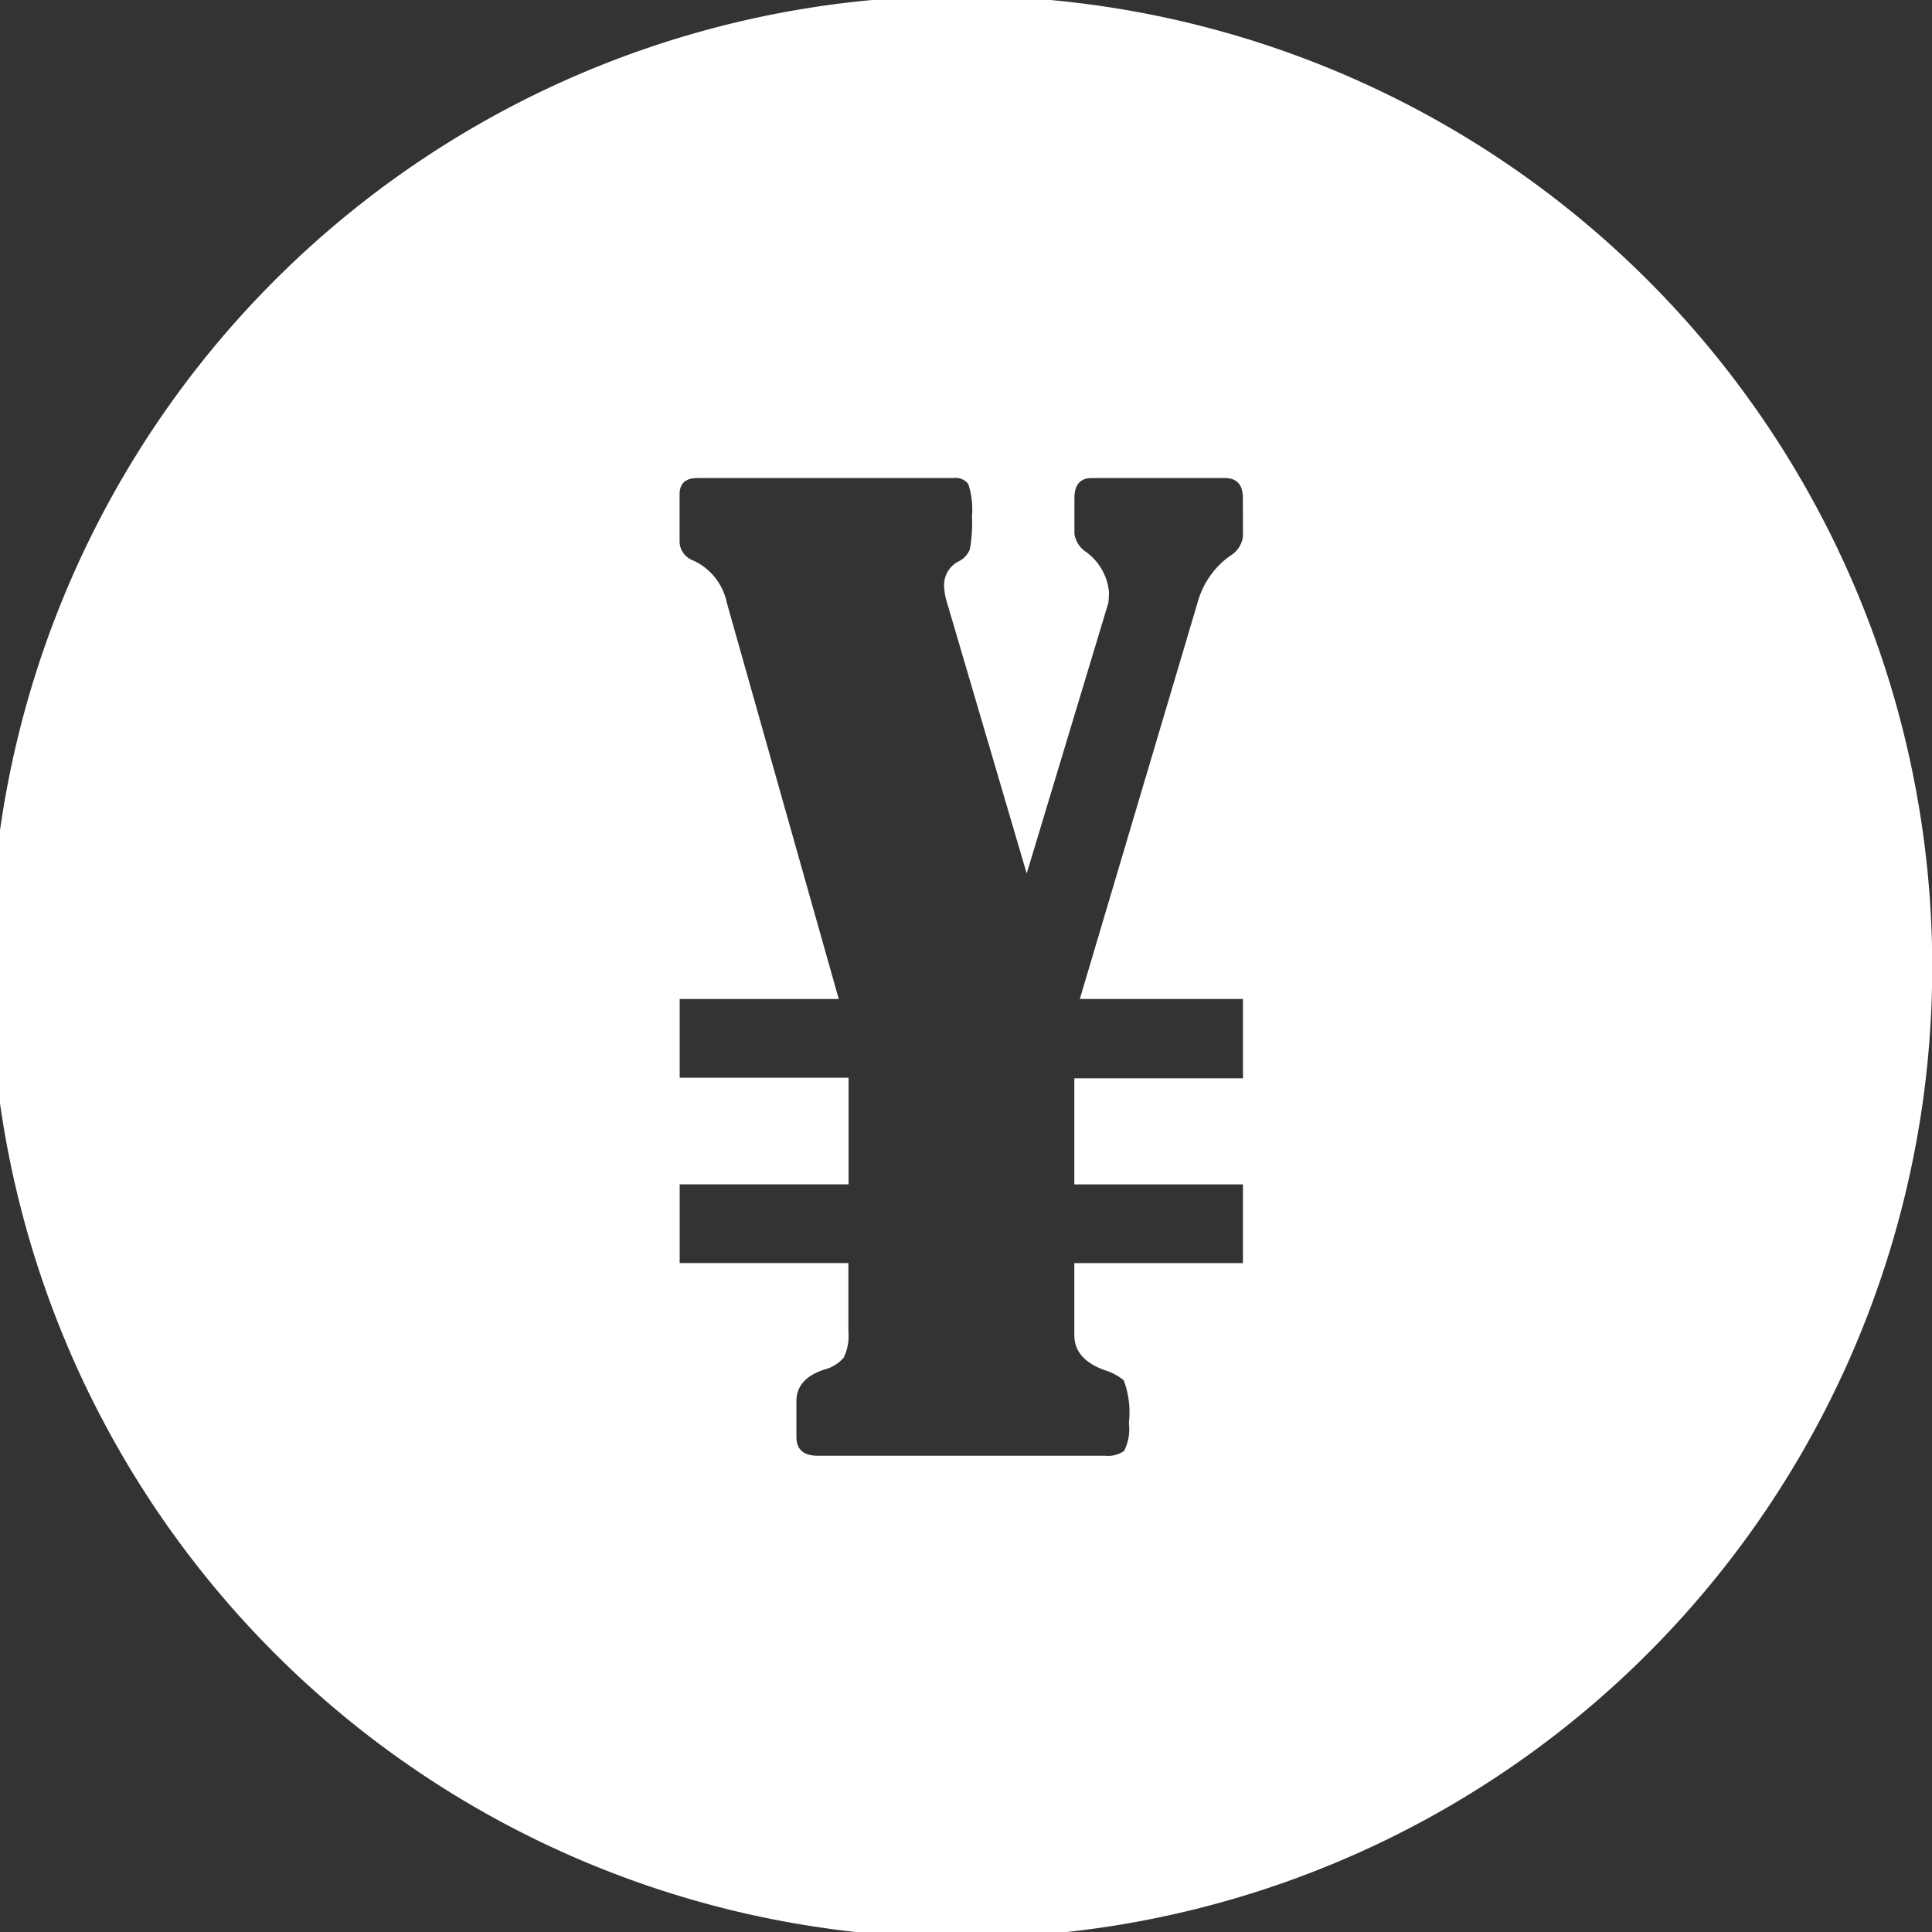 <svg xmlns="http://www.w3.org/2000/svg" xmlns:xlink="http://www.w3.org/1999/xlink" width="81" height="81" viewBox="0 0 81 81">
  <rect x="0" y="0" width="81" height="81" fill="#333333" stroke="none"/>
  <defs>
    <clipPath id="clip-path">
      <rect id="長方形_113" data-name="長方形 113" width="81" height="81" transform="translate(0.492 -0.297)" fill="none"/>
    </clipPath>
  </defs>
  <g id="グループ_179" data-name="グループ 179" transform="translate(-0.492 0.297)" clip-path="url(#clip-path)">
    <path id="パス_56" data-name="パス 56" d="M40.707,0A40.707,40.707,0,1,0,81.414,40.707,40.709,40.709,0,0,0,40.707,0M52.516,22.65a1.1,1.1,0,0,1-.559.839,3.561,3.561,0,0,0-1.347,1.957L45.676,42.054h6.84V45.38H45.446v4.448h7.069v3.3H45.446v3.021q0,1.02,1.294,1.475a2.208,2.208,0,0,1,.778.42,3.822,3.822,0,0,1,.214,1.789,2,2,0,0,1-.2,1.171,1.191,1.191,0,0,1-.813.2H34.682c-.592,0-.888-.265-.888-.791v-1.5c0-.627.389-1.064,1.166-1.321a1.581,1.581,0,0,0,.813-.495,2.068,2.068,0,0,0,.2-1.1V53.127H28.9v-3.3h7.081v-4.47H28.9v-3.3H35.57L30.877,25.446a2.5,2.5,0,0,0-1.422-1.78.86.86,0,0,1-.559-.839V20.9c0-.455.245-.685.738-.685h10.76a.648.648,0,0,1,.609.256,3.417,3.417,0,0,1,.152,1.343,6.36,6.36,0,0,1-.088,1.387.977.977,0,0,1-.5.521,1.12,1.12,0,0,0-.583.963,2.726,2.726,0,0,0,.128.764l3.337,11.343,3.423-11.343a3.464,3.464,0,0,0,.024-.481,2.351,2.351,0,0,0-.989-1.678,1.089,1.089,0,0,1-.457-.737v-1.5c0-.561.245-.839.735-.839h5.565c.508,0,.762.278.762.839Z" transform="translate(0.088 -0.469)" fill="#fff"/>
  </g>
</svg>
